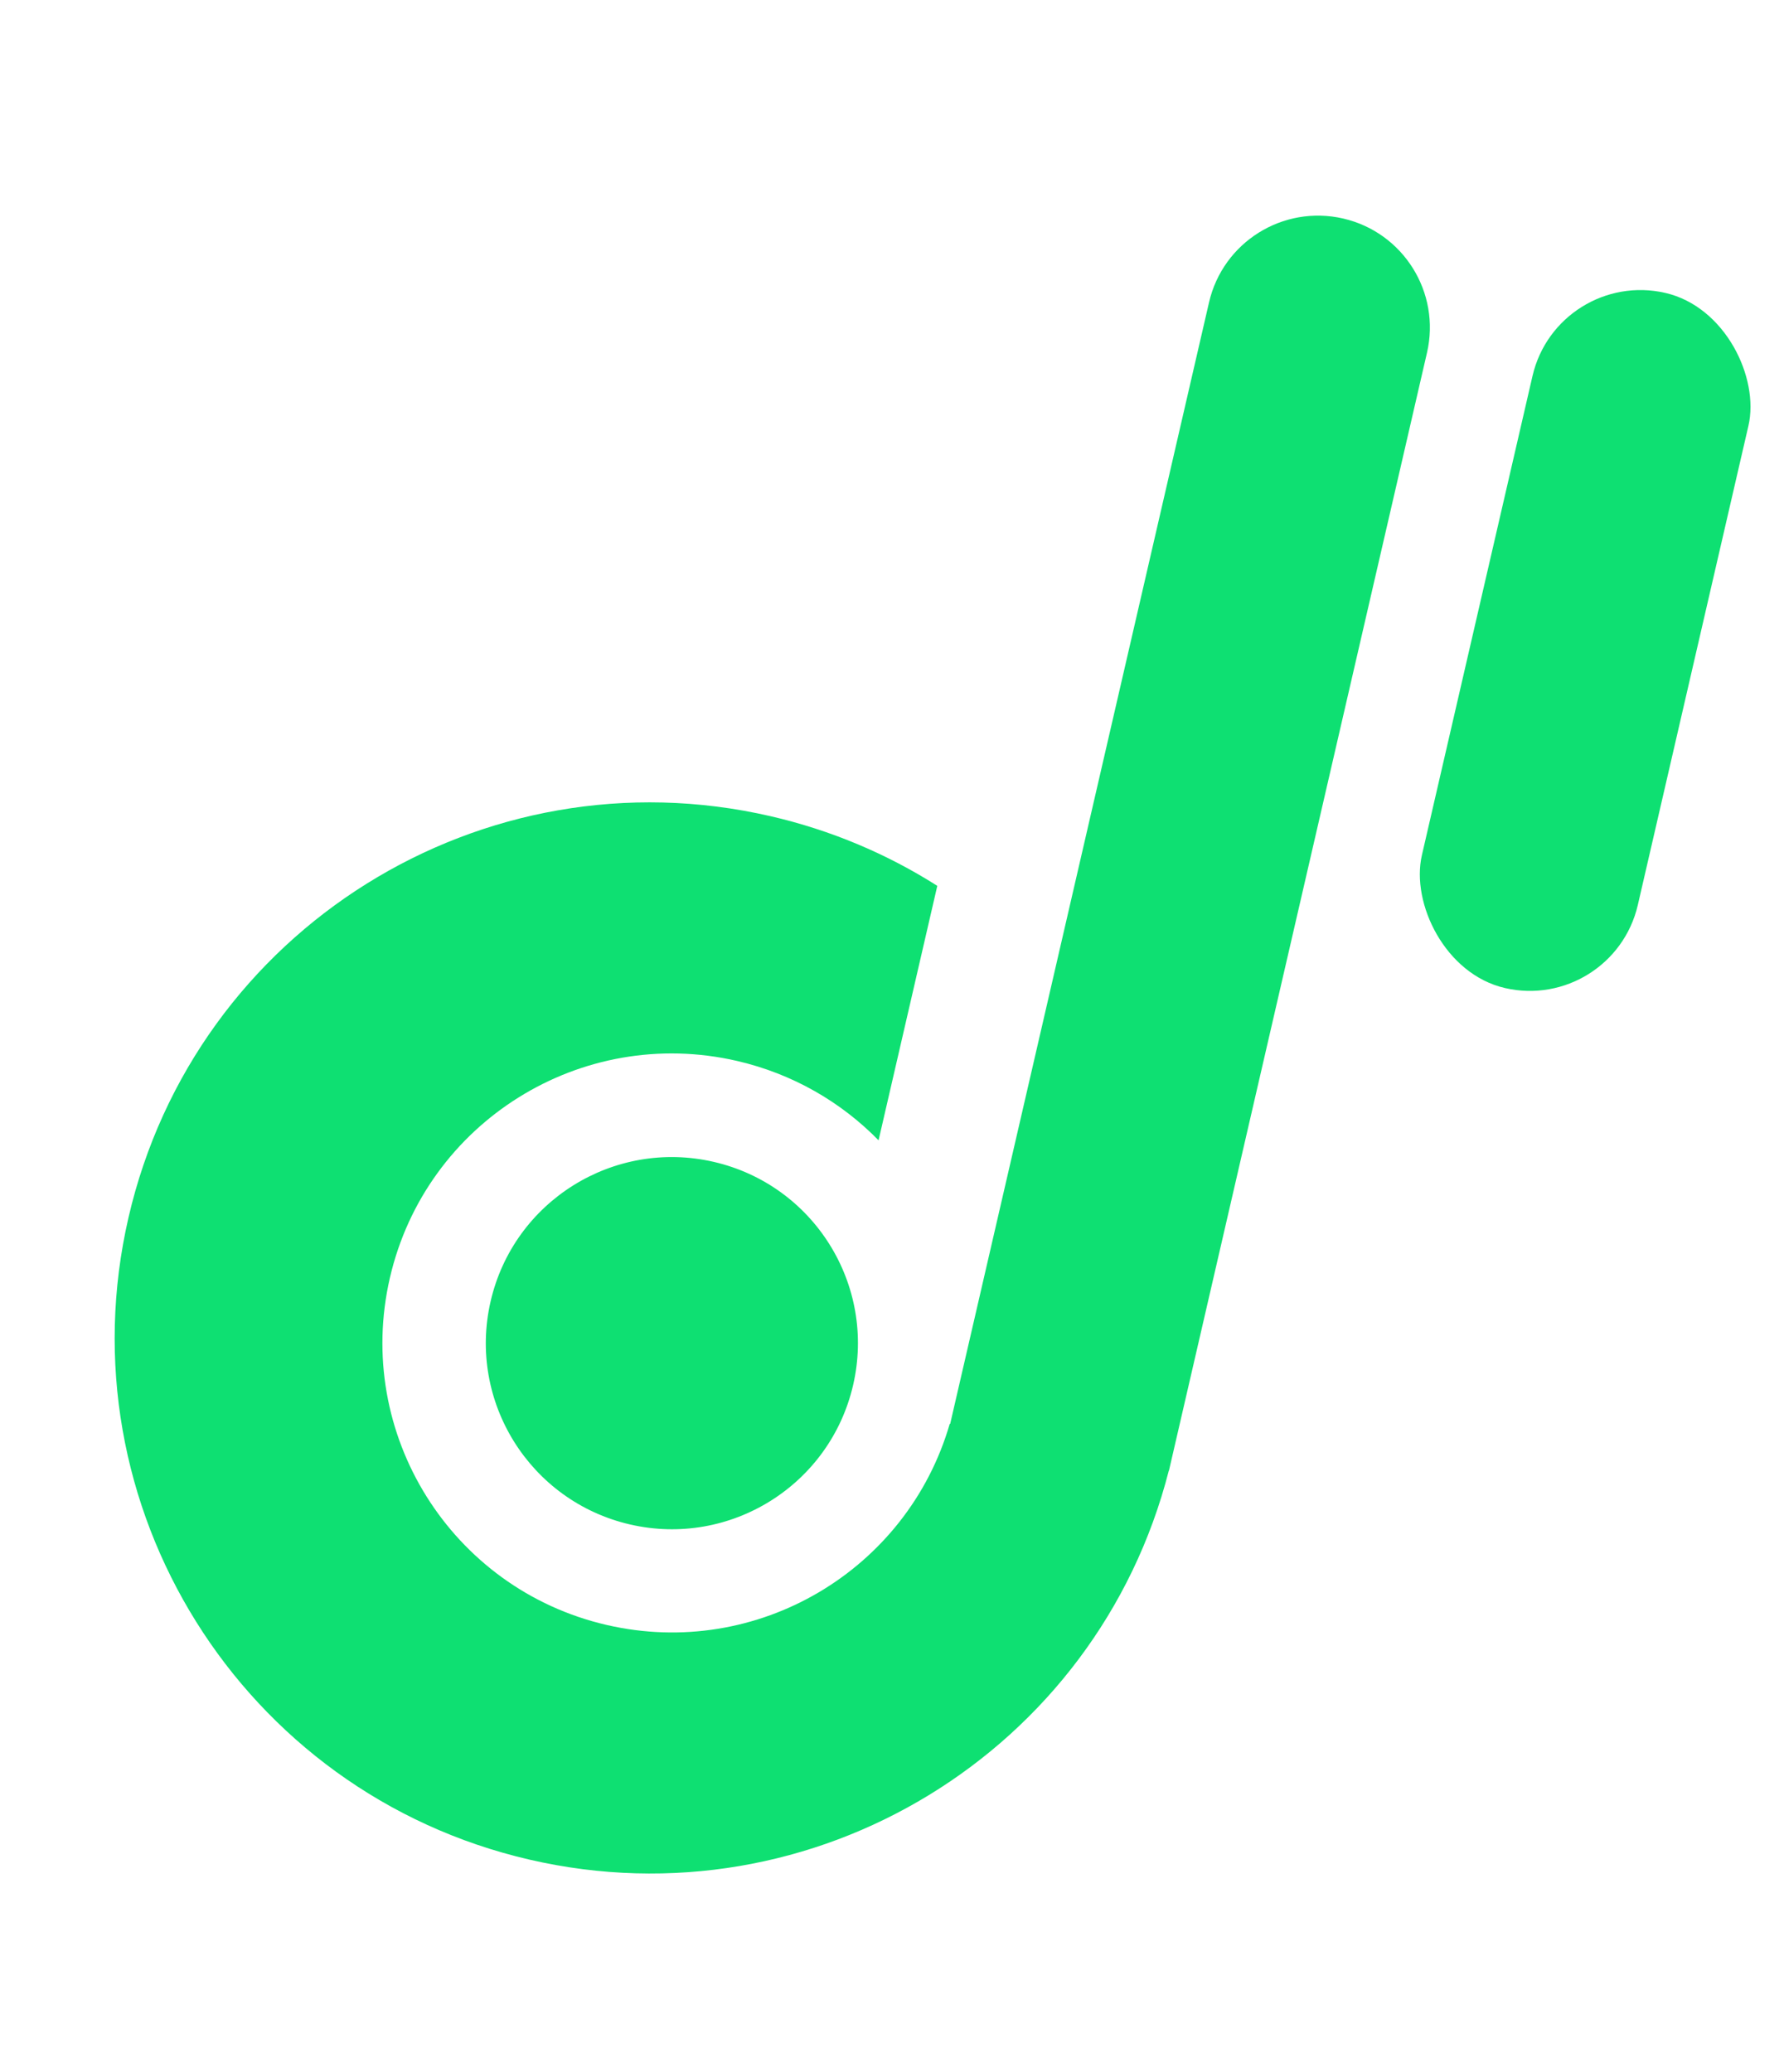 <svg width="62" height="72" viewBox="0 0 62 72" fill="none" xmlns="http://www.w3.org/2000/svg">
<path d="M46.68 7.593C44.588 7.11 42.501 8.414 42.018 10.506L36.552 34.184C36.552 34.184 36.552 34.184 36.552 34.184L33.159 48.88L33.157 48.888L33.14 48.963L33.138 48.971L33.022 49.475L33.007 49.472C31.531 54.562 26.314 57.669 21.087 56.462C15.675 55.213 12.3 49.812 13.55 44.4C14.799 38.988 20.2 35.614 25.612 36.863C27.554 37.312 29.235 38.295 30.533 39.622L32.574 30.78C30.841 29.679 28.895 28.848 26.78 28.36C16.768 26.048 6.777 32.291 4.466 42.303C2.154 52.316 8.397 62.306 18.409 64.617C28.279 66.896 38.127 60.862 40.62 51.099L40.625 51.1L49.593 12.255C50.076 10.163 48.772 8.076 46.68 7.593Z" fill="#0EE072"/>
<circle cx="23.35" cy="46.67" r="6.465" transform="rotate(13 23.35 46.67)" fill="#0EE072"/>
<rect x="54.126" y="9.312" width="7.701" height="24.788" rx="3.851" transform="rotate(13 54.126 9.312)" fill="#0EE072"/>
</svg>
